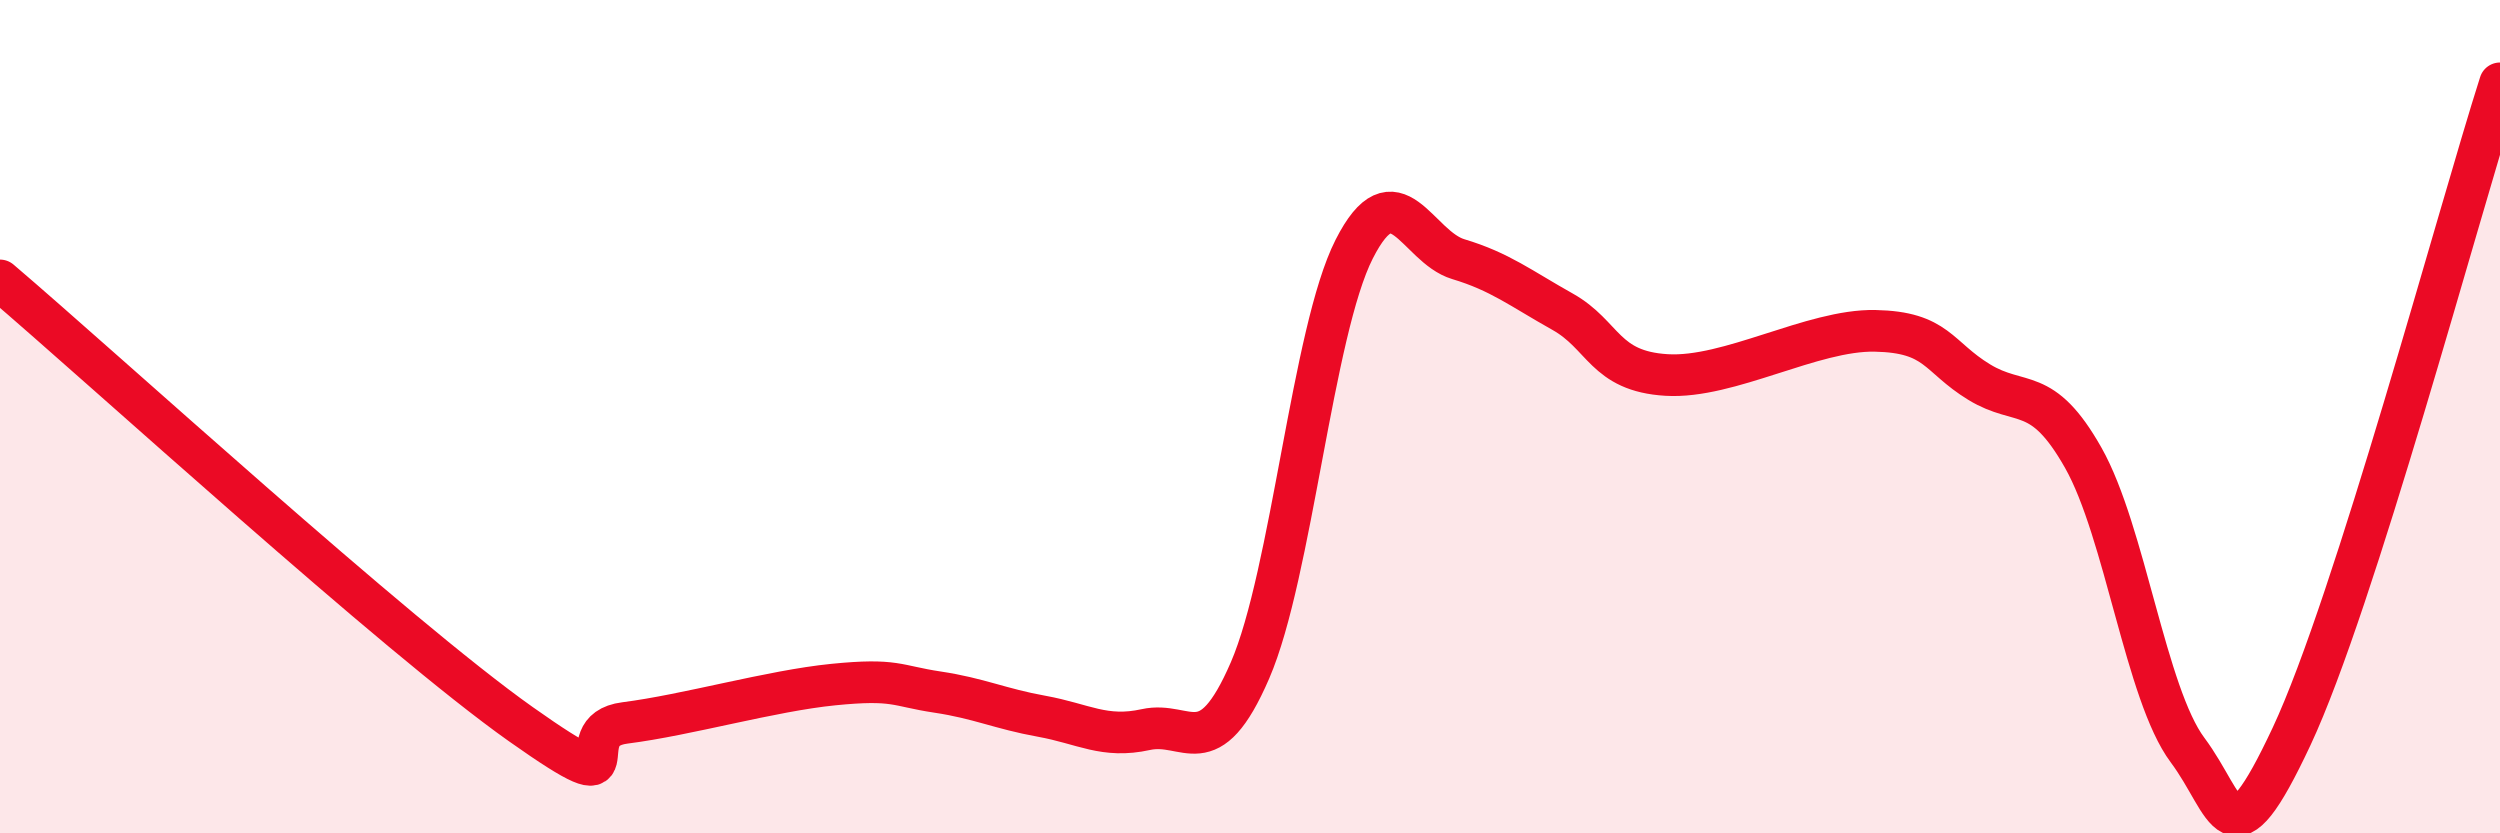 
    <svg width="60" height="20" viewBox="0 0 60 20" xmlns="http://www.w3.org/2000/svg">
      <path
        d="M 0,6.73 C 2.5,8.86 9.5,15.26 12.5,17.38 C 15.5,19.5 13.5,17.54 15,17.35 C 16.5,17.16 18.5,16.58 20,16.43 C 21.5,16.28 21.5,16.46 22.5,16.61 C 23.5,16.76 24,17.01 25,17.19 C 26,17.37 26.5,17.73 27.5,17.51 C 28.5,17.29 29,18.4 30,16.09 C 31,13.78 31.5,7.95 32.5,5.98 C 33.5,4.01 34,5.92 35,6.22 C 36,6.52 36.5,6.92 37.5,7.48 C 38.5,8.04 38.5,8.91 40,9 C 41.5,9.09 43.5,7.91 45,7.94 C 46.5,7.97 46.5,8.56 47.5,9.17 C 48.5,9.78 49,9.22 50,10.99 C 51,12.76 51.5,16.66 52.5,18 C 53.5,19.34 53.5,20.87 55,17.67 C 56.5,14.47 59,5.13 60,2L60 20L0 20Z"
        fill="#EB0A25"
        opacity="0.1"
        stroke-linecap="round"
        stroke-linejoin="round"
      />
      <path
        d="M 0,6.73 C 2.5,8.86 9.5,15.26 12.5,17.38 C 15.5,19.5 13.5,17.54 15,17.35 C 16.5,17.16 18.5,16.58 20,16.43 C 21.5,16.28 21.5,16.46 22.5,16.61 C 23.5,16.76 24,17.01 25,17.19 C 26,17.37 26.5,17.73 27.5,17.51 C 28.5,17.29 29,18.4 30,16.09 C 31,13.78 31.5,7.95 32.5,5.98 C 33.5,4.01 34,5.92 35,6.22 C 36,6.52 36.5,6.92 37.5,7.48 C 38.5,8.04 38.5,8.91 40,9 C 41.5,9.09 43.5,7.91 45,7.94 C 46.5,7.97 46.5,8.56 47.5,9.17 C 48.5,9.78 49,9.22 50,10.99 C 51,12.76 51.5,16.66 52.5,18 C 53.5,19.34 53.5,20.87 55,17.67 C 56.5,14.47 59,5.13 60,2"
        stroke="#EB0A25"
        stroke-width="1"
        fill="none"
        stroke-linecap="round"
        stroke-linejoin="round"
      />
    </svg>
  